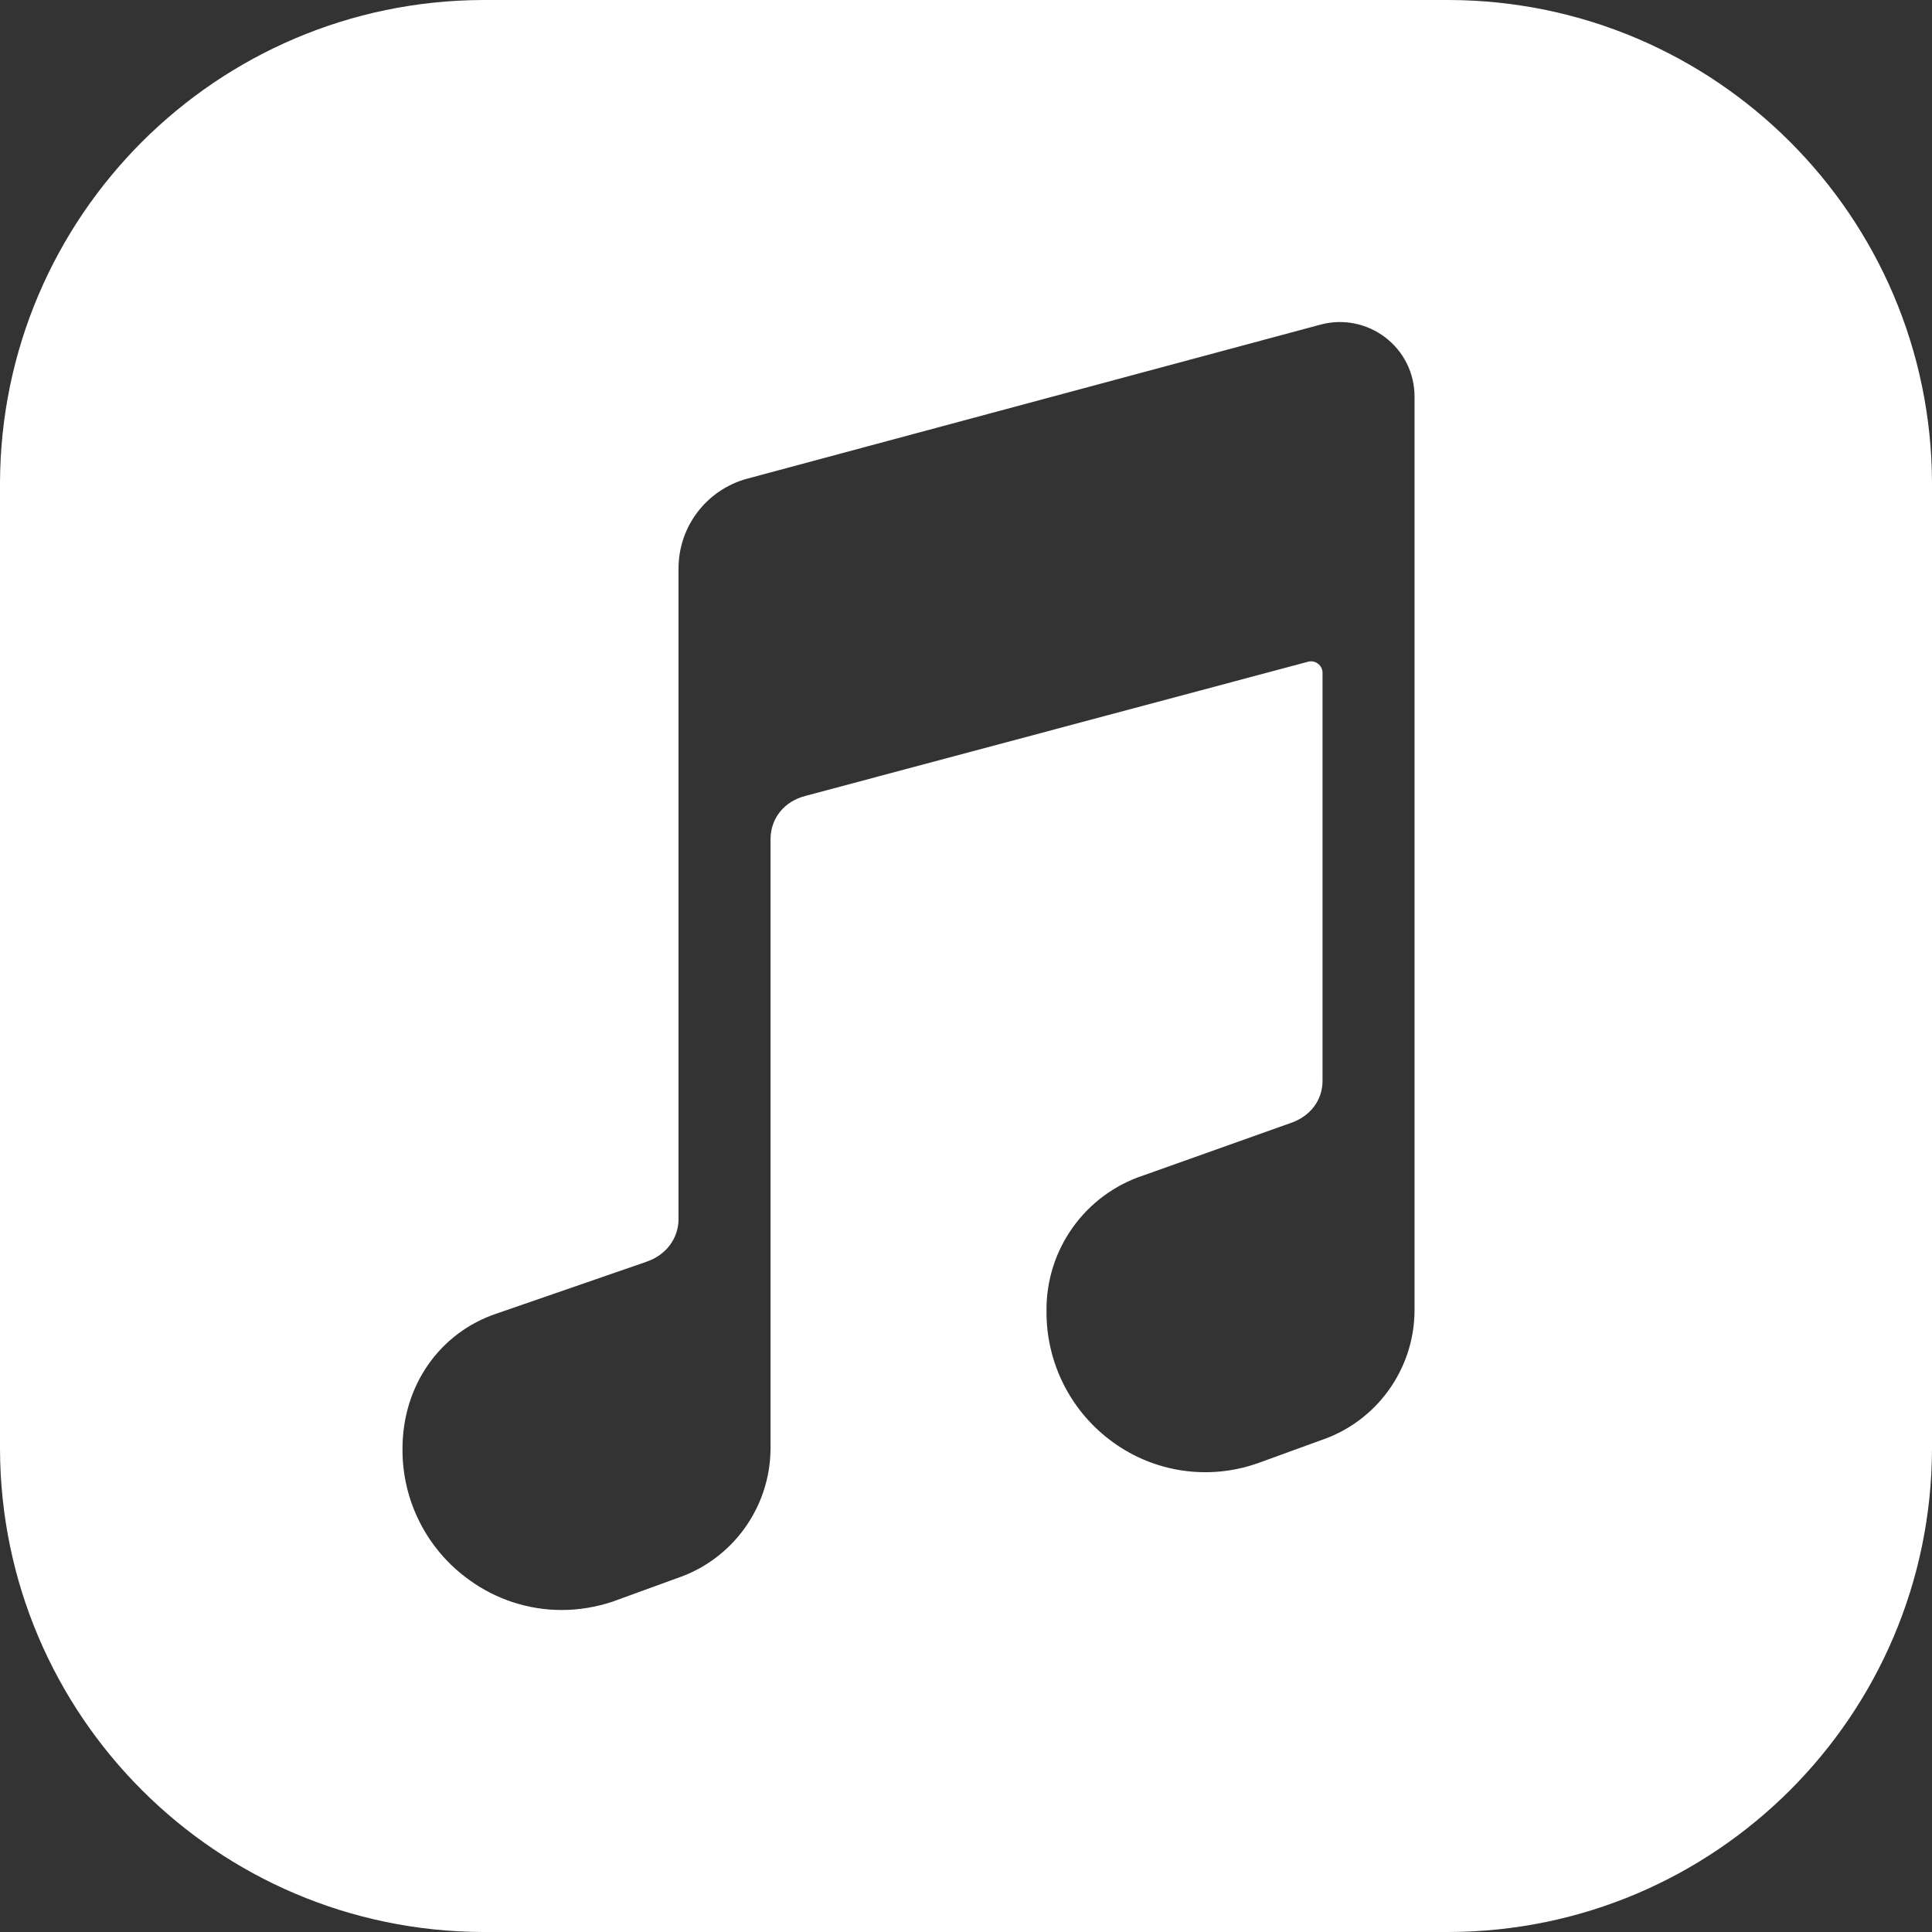 <?xml version="1.0" encoding="UTF-8"?>
<svg width="24px" height="24px" viewBox="0 0 24 24" version="1.1" xmlns="http://www.w3.org/2000/svg" xmlns:xlink="http://www.w3.org/1999/xlink">
    <rect x="0" y="0" width="24" height="24" fill="#333333" stroke="none"/>
    <title>music-icon</title>
    <g id="Symbols" stroke="none" stroke-width="1" fill="none" fill-rule="evenodd">
        <g id="Recommended-Footer---Mobile" transform="translate(-275, -139)" fill="#FFFFFF" fill-rule="nonzero">
            <g id="music-icon" transform="translate(275, 139)">
                <path d="M17.209,4.192 C16.979,4.016 16.681,3.957 16.402,4.033 L9.283,5.946 C8.775,6.083 8.424,6.546 8.429,7.072 L8.429,15.143 C8.429,15.384 8.273,15.592 8.032,15.673 L8.028,15.675 L6.171,16.317 C5.46,16.555 5,17.214 5,17.997 C4.995,18.643 5.304,19.251 5.83,19.627 C6.163,19.869 6.565,20 6.977,20 C7.192,20 7.406,19.964 7.611,19.896 L7.624,19.891 L8.404,19.607 C9.098,19.376 9.567,18.728 9.572,17.997 L9.572,10.426 C9.572,10.165 9.742,9.954 10.006,9.887 L10.013,9.885 L16.25,8.22 C16.293,8.209 16.338,8.218 16.373,8.245 C16.408,8.272 16.429,8.313 16.429,8.357 L16.429,13.426 C16.429,13.667 16.277,13.868 16.032,13.951 L16.023,13.954 L14.205,14.601 C13.48,14.839 12.993,15.52 13,16.283 C12.994,16.931 13.303,17.541 13.83,17.919 C14.345,18.291 15.01,18.389 15.611,18.181 L15.624,18.177 L16.404,17.893 C17.098,17.662 17.567,17.014 17.572,16.283 L17.572,4.929 C17.573,4.64 17.439,4.367 17.209,4.192 Z M18,0 C21.31,0.01 23.99,2.691 24,6 L24,18 C23.99,21.31 21.31,23.99 18,24 L6,24 C2.691,23.99 0.01,21.31 0,18 L0,6 C0.01,2.691 2.691,0.01 6,0 L18,0" id="Shape"></path>
            </g>
        </g>
    </g>
</svg>